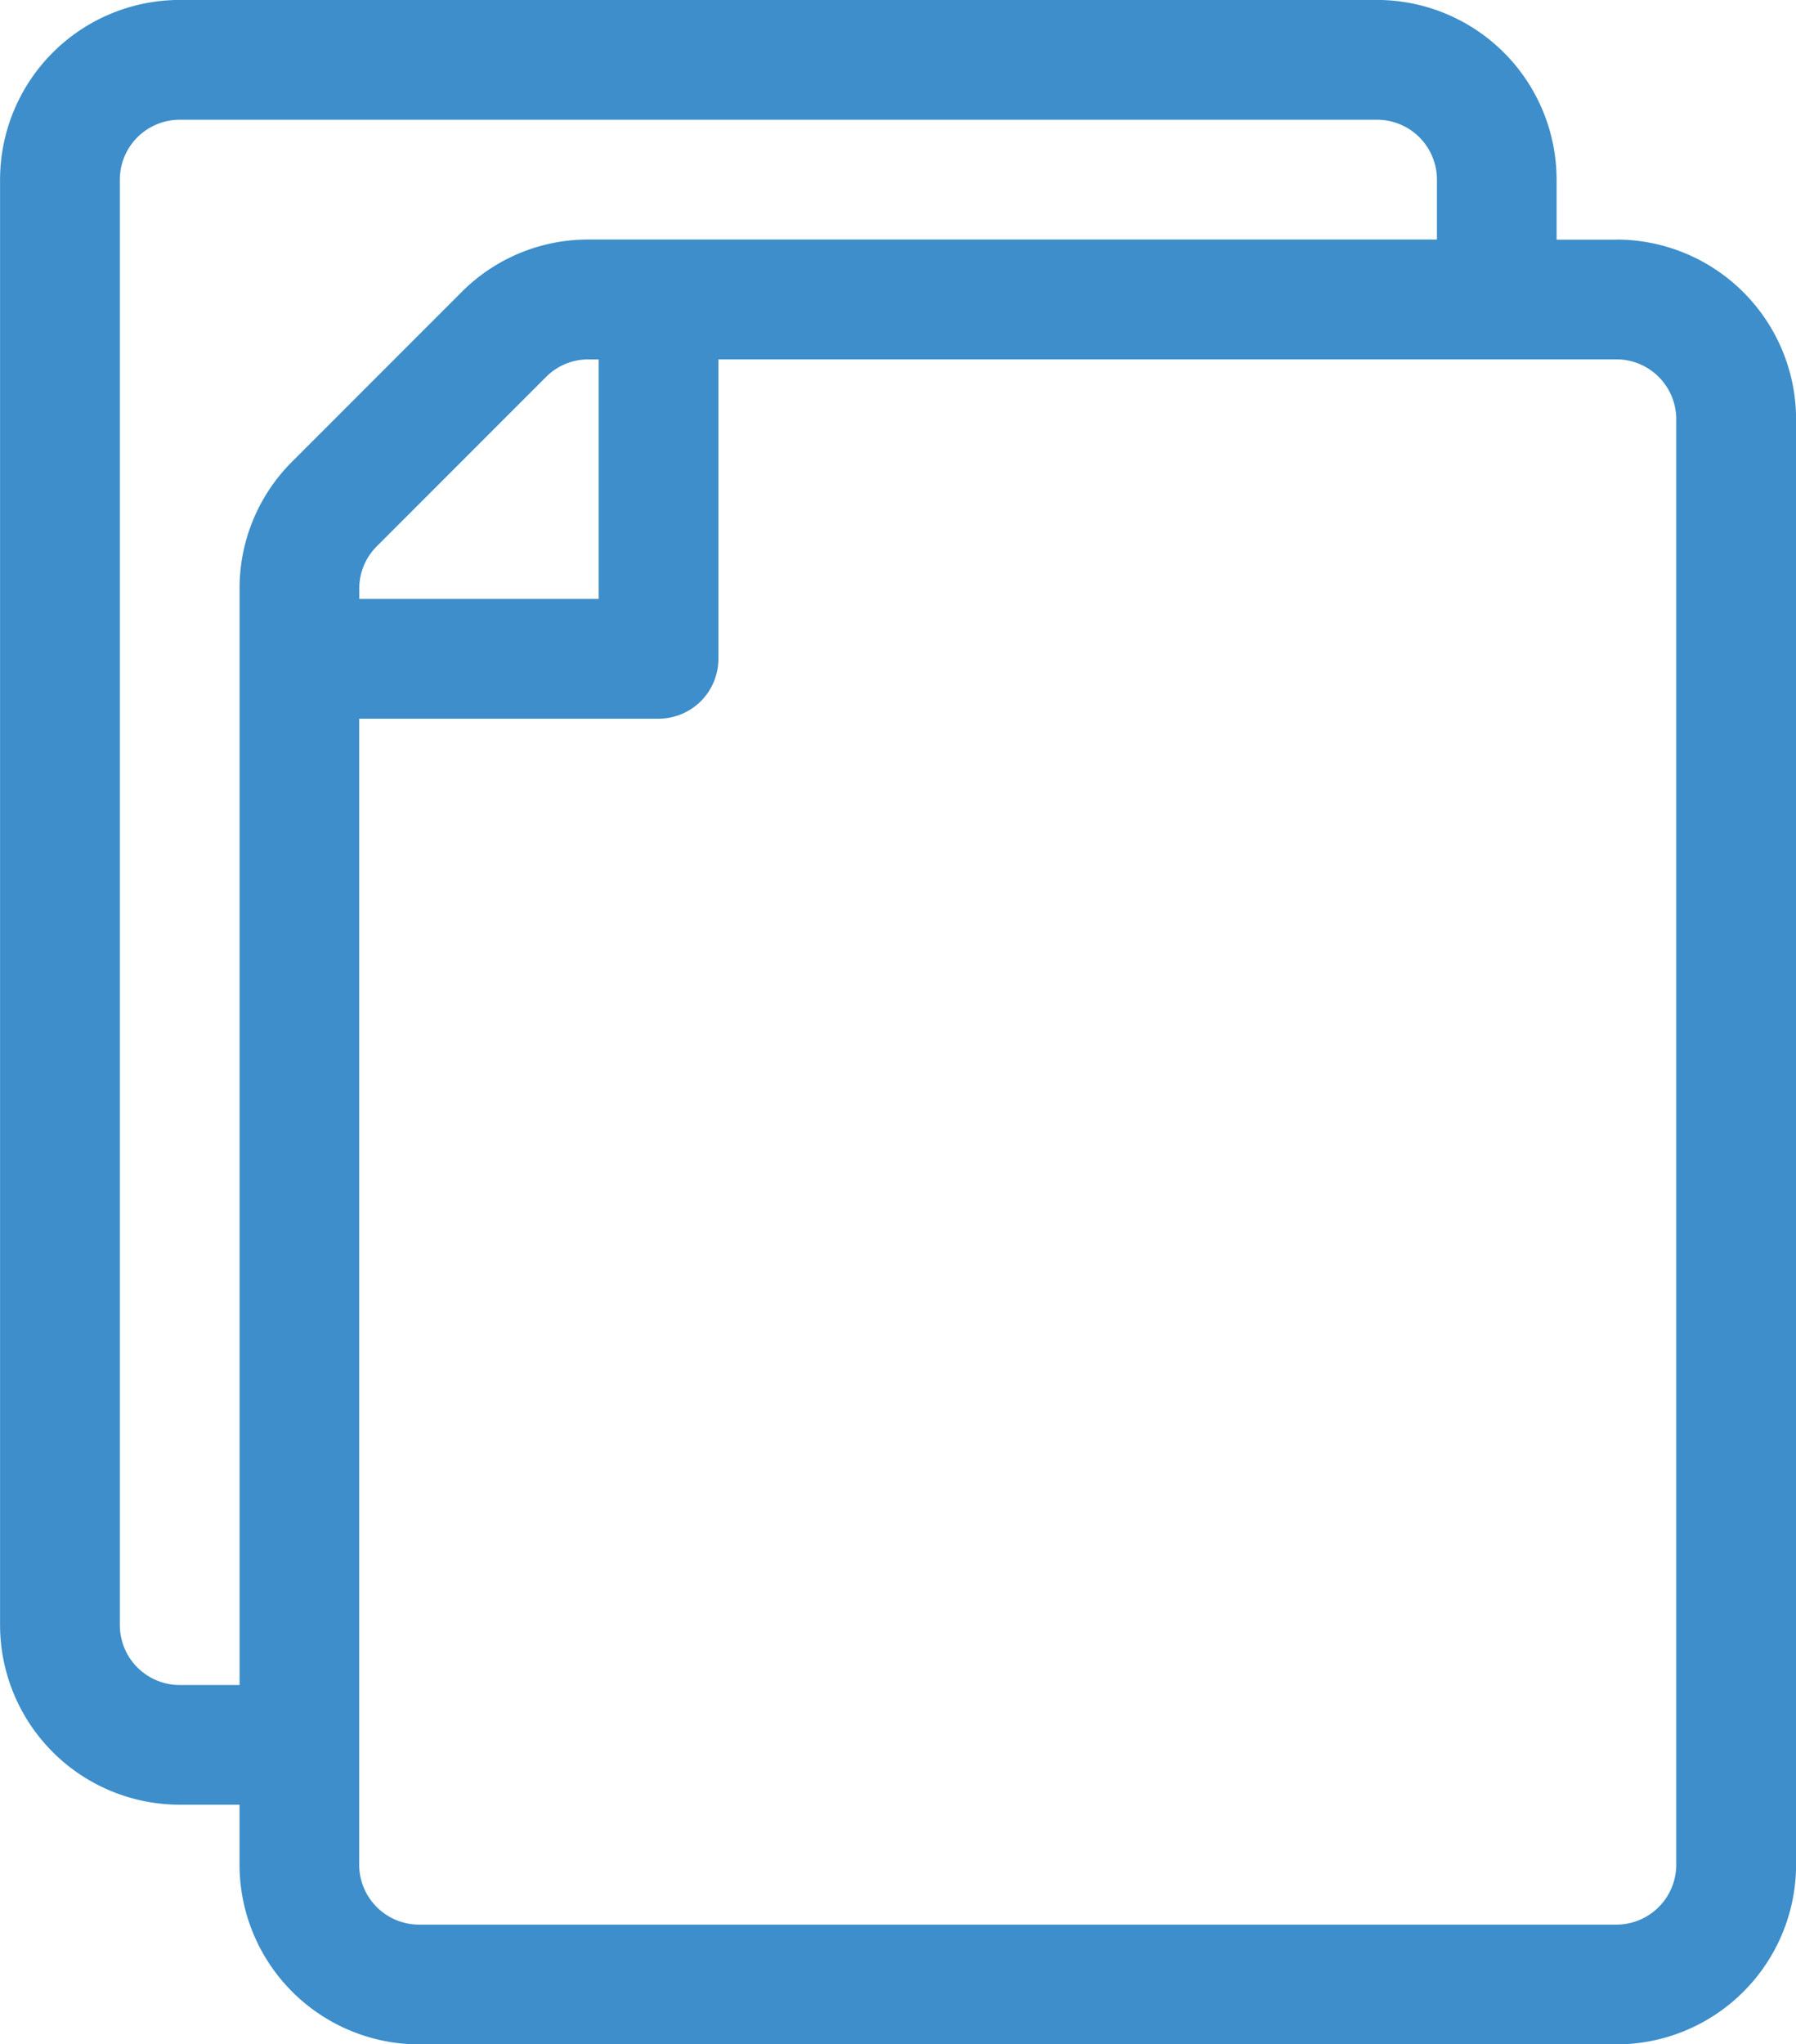 <svg xmlns="http://www.w3.org/2000/svg" width="61.523" height="70"><g data-name="Group 52"><path data-name="Path 28" d="M57.421 63.85a2.053 2.053 0 01-2.051 2.051H14.354a2.054 2.054 0 01-2.05-2.051V24.609h10.254a2.051 2.051 0 002.051-2.05V12.304H55.37a2.053 2.053 0 012.051 2.051zM20.507 12.307v8.2h-8.2v-.351a2.037 2.037 0 01.6-1.45l5.8-5.8a2.037 2.037 0 011.45-.6zm-10.5 3.5a6.114 6.114 0 00-1.8 4.351v37.539H6.156a2.054 2.054 0 01-2.051-2.051V6.15A2.053 2.053 0 016.156 4.1h41.016a2.052 2.052 0 012.051 2.05v2.052H20.161a6.108 6.108 0 00-4.35 1.8zm45.366-7.6h-2.051V6.15A6.159 6.159 0 0047.17-.002H6.154A6.159 6.159 0 00.002 6.15v49.493a6.158 6.158 0 006.152 6.152h2.051v2.055a6.159 6.159 0 006.152 6.152h41.016a6.159 6.159 0 006.153-6.152V14.355a6.16 6.16 0 00-6.153-6.152" fill="#3d8eca"/></g></svg>